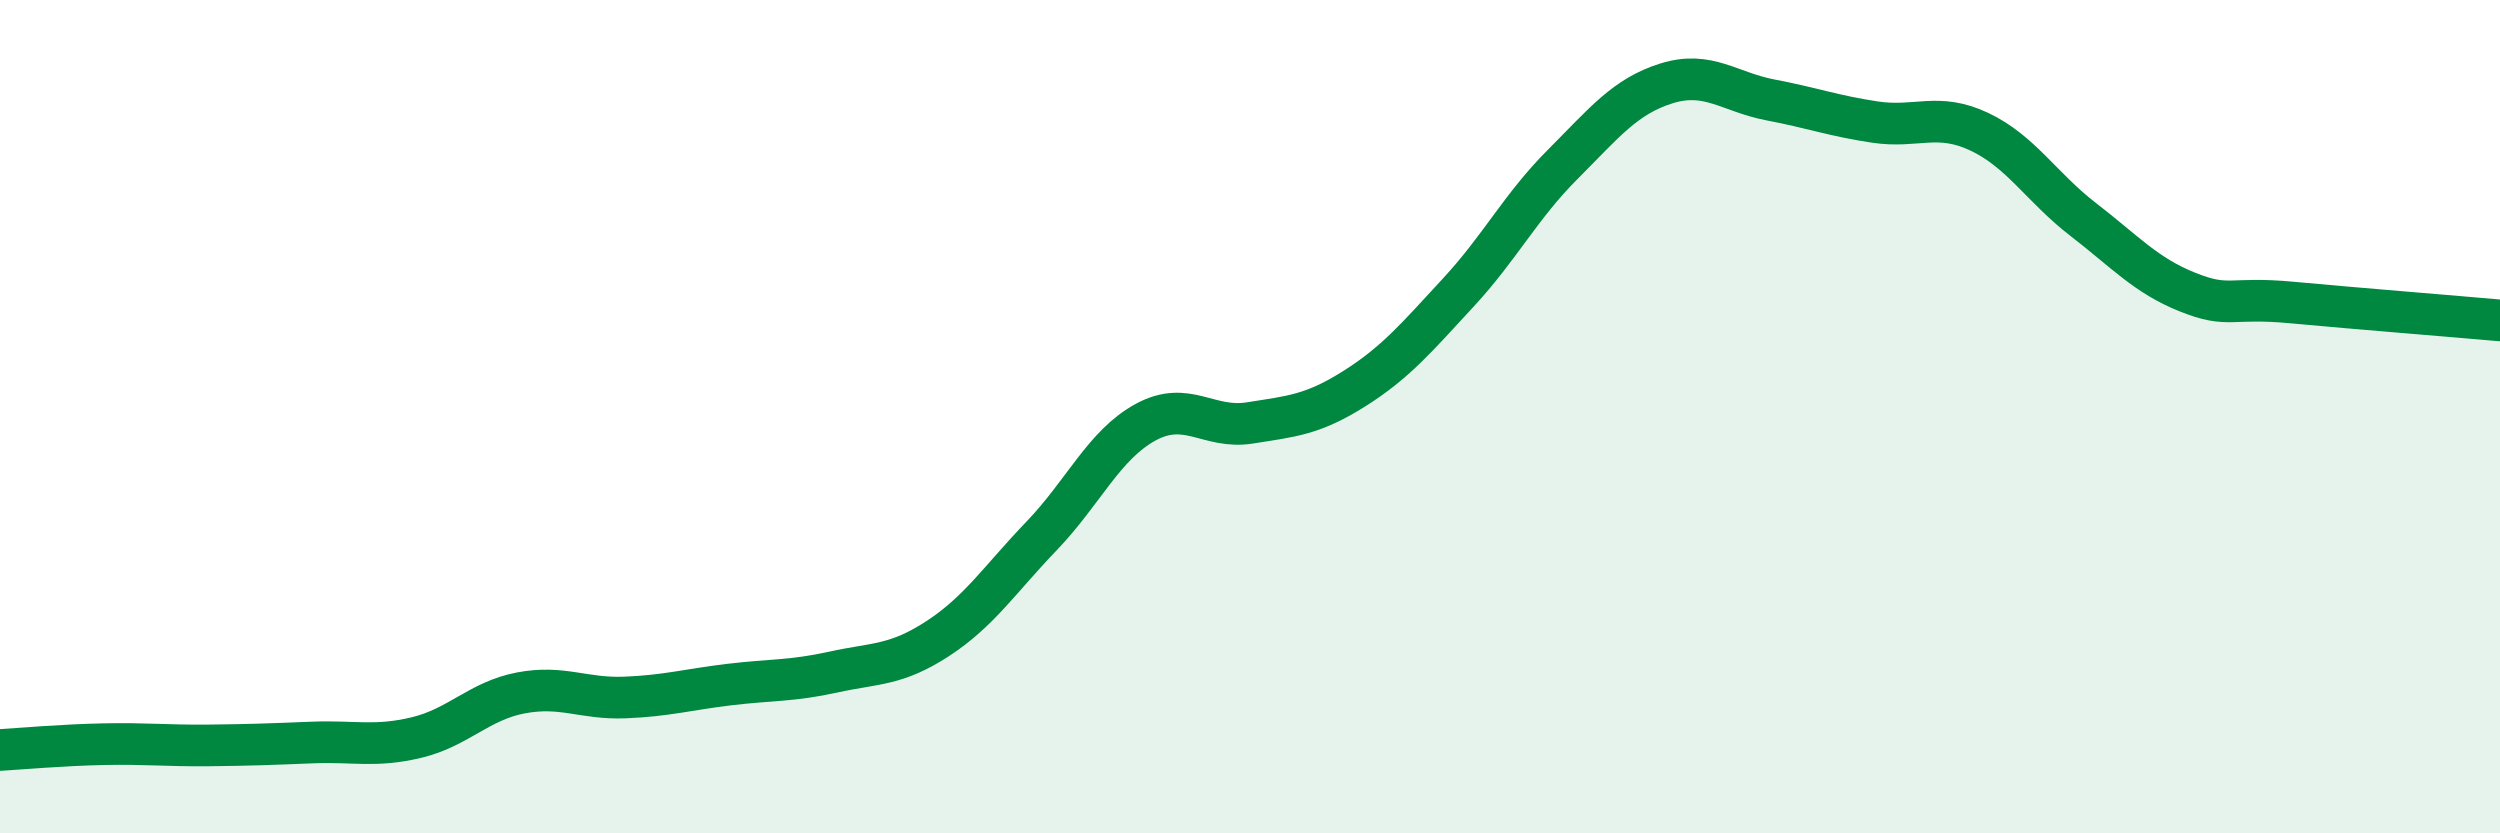 
    <svg width="60" height="20" viewBox="0 0 60 20" xmlns="http://www.w3.org/2000/svg">
      <path
        d="M 0,18 C 0.5,17.97 1.5,17.88 2.5,17.86 C 3.5,17.84 4,17.9 5,17.89 C 6,17.88 6.5,17.86 7.5,17.82 C 8.5,17.78 9,17.94 10,17.7 C 11,17.46 11.5,16.82 12.5,16.63 C 13.5,16.44 14,16.78 15,16.74 C 16,16.7 16.5,16.55 17.5,16.43 C 18.5,16.31 19,16.35 20,16.13 C 21,15.91 21.5,15.98 22.5,15.33 C 23.5,14.68 24,13.9 25,12.86 C 26,11.82 26.5,10.67 27.5,10.13 C 28.5,9.59 29,10.31 30,10.15 C 31,9.99 31.5,9.96 32.5,9.33 C 33.5,8.7 34,8.1 35,7.02 C 36,5.94 36.5,4.95 37.5,3.95 C 38.5,2.95 39,2.31 40,2 C 41,1.69 41.5,2.21 42.5,2.4 C 43.5,2.59 44,2.78 45,2.93 C 46,3.08 46.5,2.69 47.5,3.16 C 48.5,3.63 49,4.5 50,5.27 C 51,6.04 51.5,6.61 52.5,7.01 C 53.5,7.41 53.5,7.12 55,7.26 C 56.5,7.4 59,7.6 60,7.69L60 20L0 20Z"
        fill="#008740"
        opacity="0.1"
        stroke-linecap="round"
        stroke-linejoin="round"
      />
      <path
        d="M 0,18 C 0.5,17.97 1.5,17.88 2.5,17.86 C 3.5,17.84 4,17.9 5,17.89 C 6,17.88 6.5,17.86 7.5,17.82 C 8.5,17.78 9,17.94 10,17.7 C 11,17.46 11.5,16.82 12.5,16.63 C 13.5,16.44 14,16.78 15,16.74 C 16,16.7 16.5,16.55 17.5,16.43 C 18.5,16.31 19,16.35 20,16.13 C 21,15.91 21.5,15.98 22.5,15.33 C 23.5,14.68 24,13.9 25,12.86 C 26,11.82 26.5,10.67 27.5,10.13 C 28.5,9.59 29,10.31 30,10.15 C 31,9.99 31.5,9.96 32.5,9.33 C 33.5,8.7 34,8.1 35,7.02 C 36,5.94 36.5,4.95 37.5,3.95 C 38.5,2.95 39,2.31 40,2 C 41,1.69 41.5,2.21 42.5,2.4 C 43.5,2.59 44,2.78 45,2.93 C 46,3.08 46.5,2.69 47.5,3.16 C 48.5,3.63 49,4.5 50,5.27 C 51,6.04 51.5,6.61 52.5,7.01 C 53.5,7.41 53.5,7.12 55,7.26 C 56.5,7.4 59,7.6 60,7.69"
        stroke="#008740"
        stroke-width="1"
        fill="none"
        stroke-linecap="round"
        stroke-linejoin="round"
      />
    </svg>
  